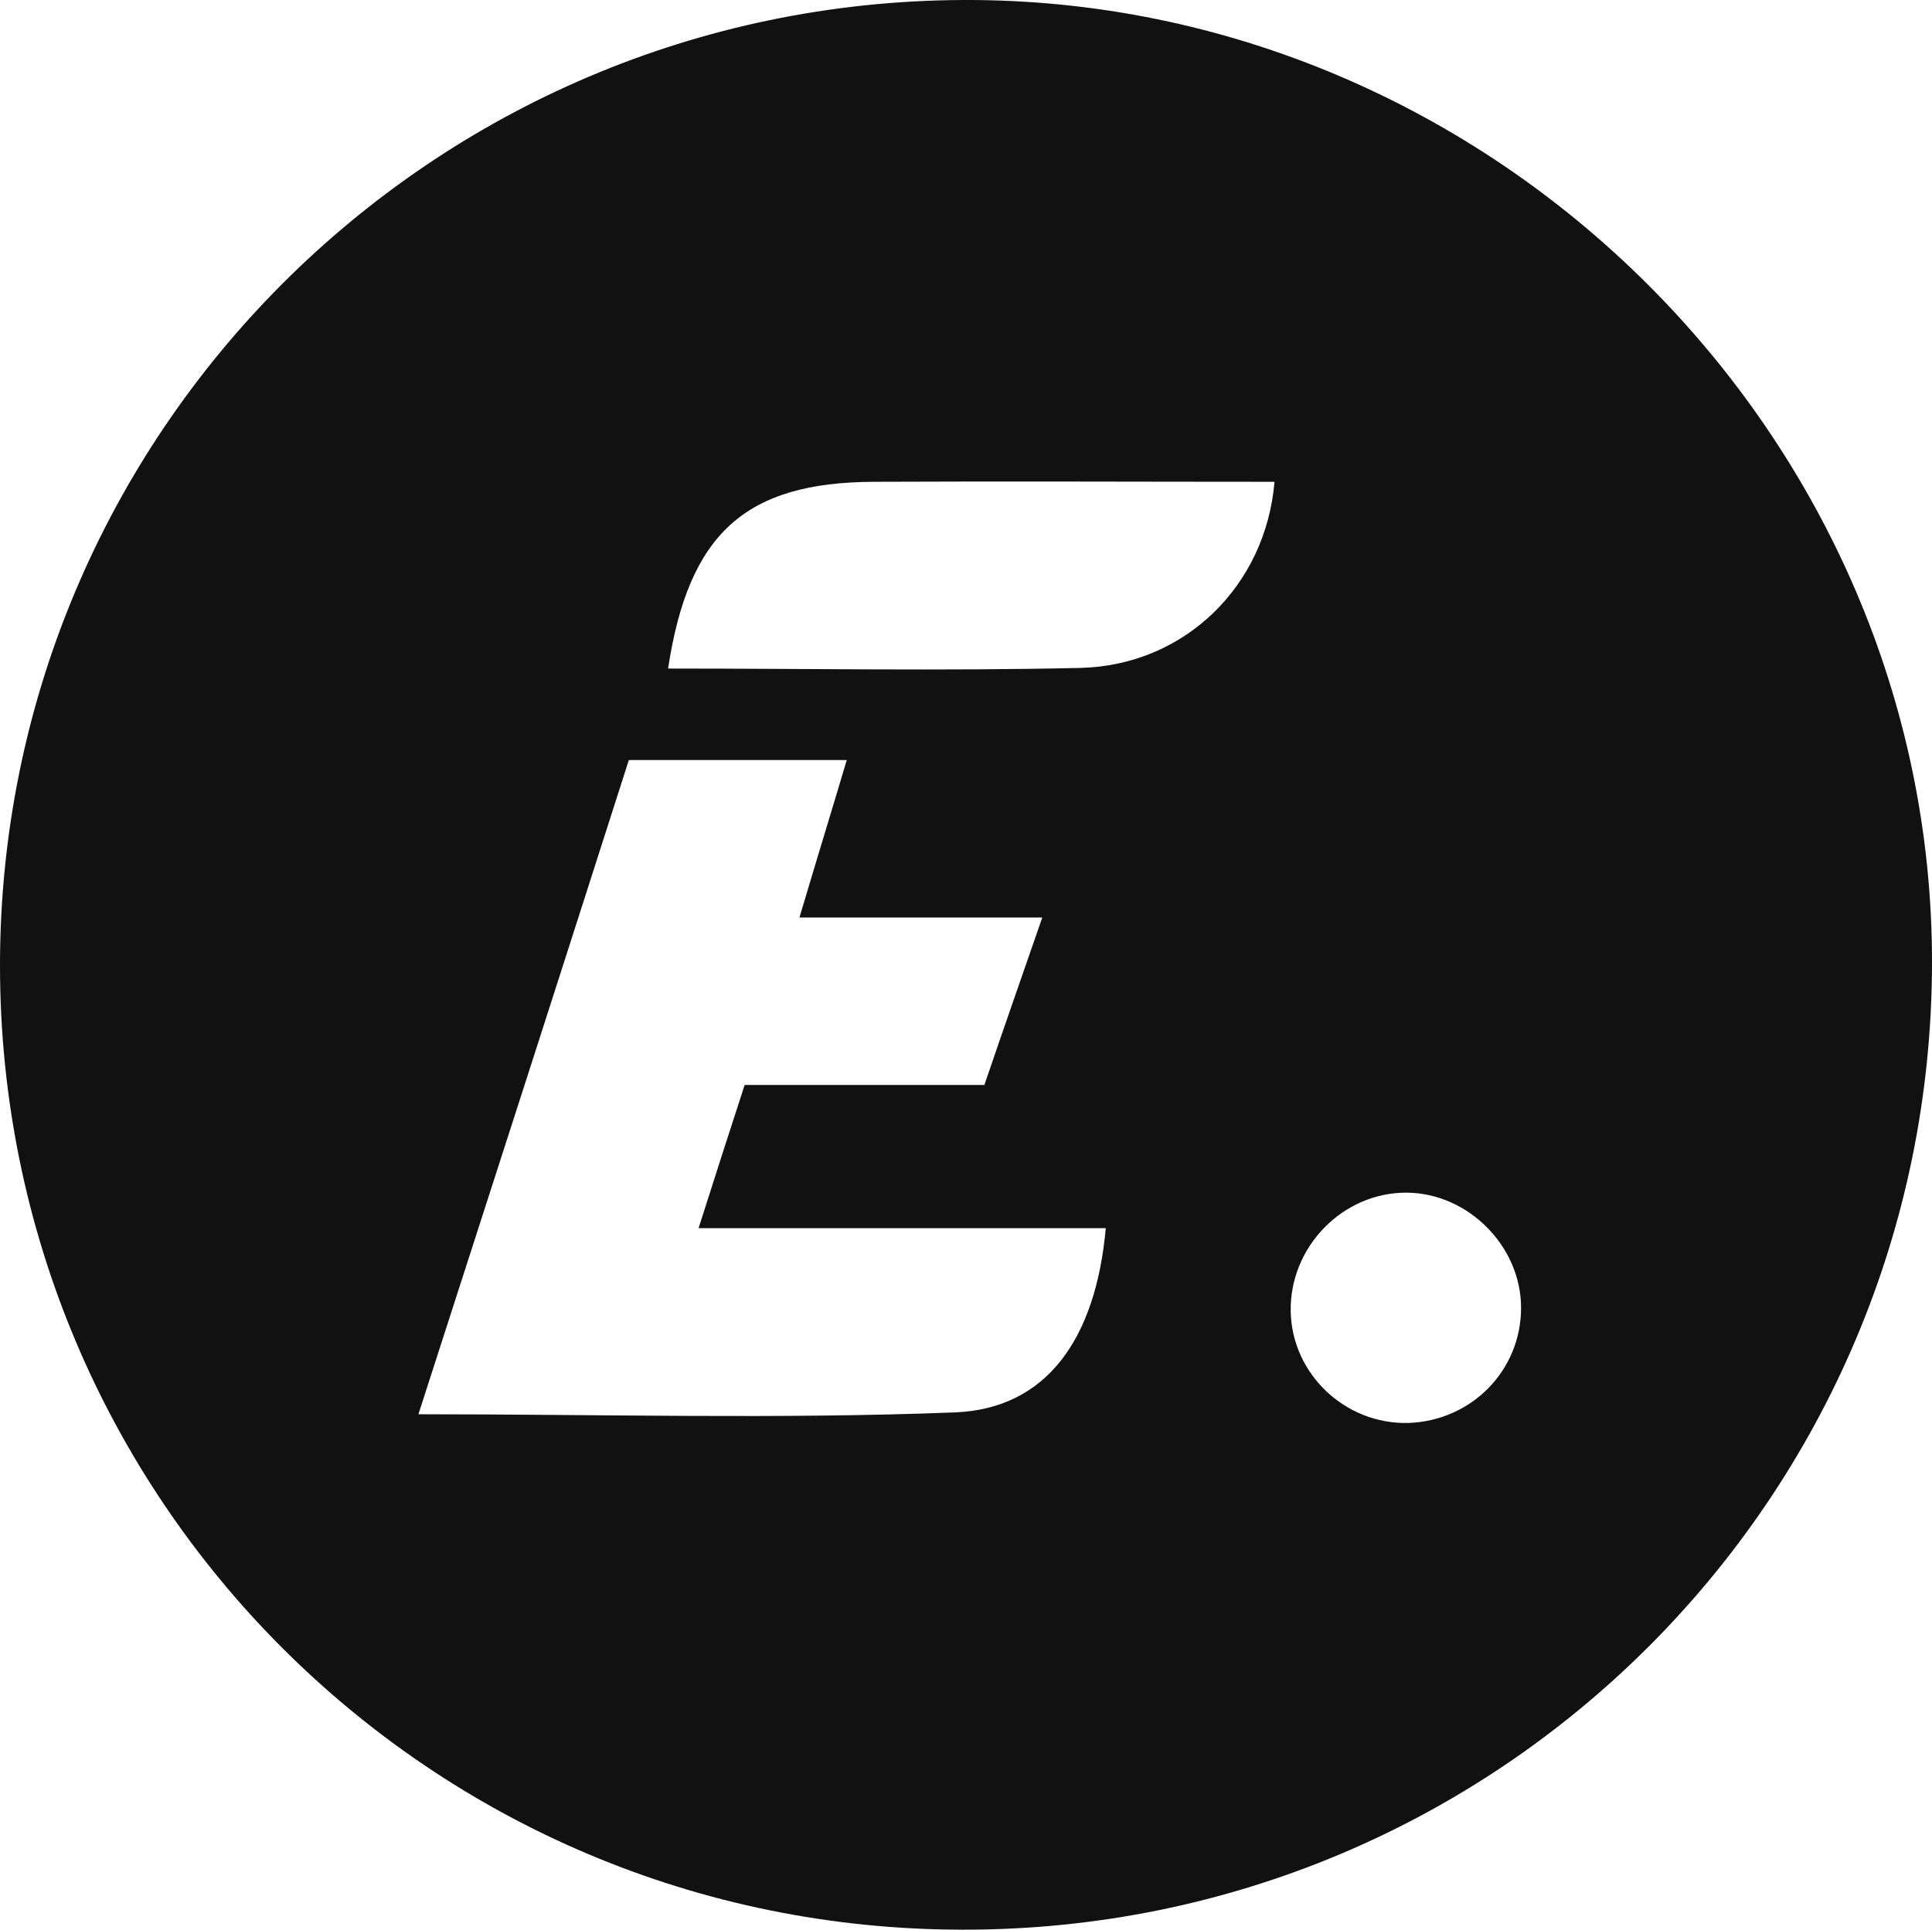 <?xml version="1.0" encoding="utf-8"?>
<!-- Generator: Adobe Illustrator 25.2.1, SVG Export Plug-In . SVG Version: 6.00 Build 0)  -->
<svg version="1.1" id="Layer_1" xmlns="http://www.w3.org/2000/svg" xmlns:xlink="http://www.w3.org/1999/xlink" x="0px" y="0px"
	 viewBox="0 0 310.3 310" style="enable-background:new 0 0 310.3 310;" xml:space="preserve">
<style type="text/css">
	.st0{fill:#111111;}
</style>
<g>
	<path class="st0" d="M0,155.1C0,69.7,69.2,0.3,154.8,0c84.9-0.3,155.6,70,155.5,154.7c-0.1,86-69.7,155.4-155.6,155.3
		C69.1,310,0,240.7,0,155.1z M112.2,197.3c2.6-8.2,4.9-15.3,7.4-23c12.9,0,25.4,0,38.5,0c3-8.8,5.9-17.1,9.3-26.9
		c-13.5,0-25.8,0-39,0c2.7-9.1,5.1-16.9,7.6-25.3c-12.1,0-23.2,0-35,0c-11.2,35-22.4,69.8-33.8,105.1c29.5,0,57.9,0.8,86.2-0.3
		c14.7-0.6,22.6-11.8,24.2-29.6C156.2,197.3,134.7,197.3,112.2,197.3z M107.3,107.4c22.5,0,44.4,0.4,66.2-0.1
		c16.8-0.4,29.8-13.2,31.2-29.9c-21.5,0-43-0.1-64.4,0C119.7,77.5,110.6,85.7,107.3,107.4z M244.3,210.1c0-9.9-8.5-18.4-18.3-18.5
		c-10.3-0.1-18.9,8.7-18.7,19.1c0.2,10,8.7,18.1,18.8,17.9C236.3,228.3,244.3,220.2,244.3,210.1z"/>
</g>
</svg>

